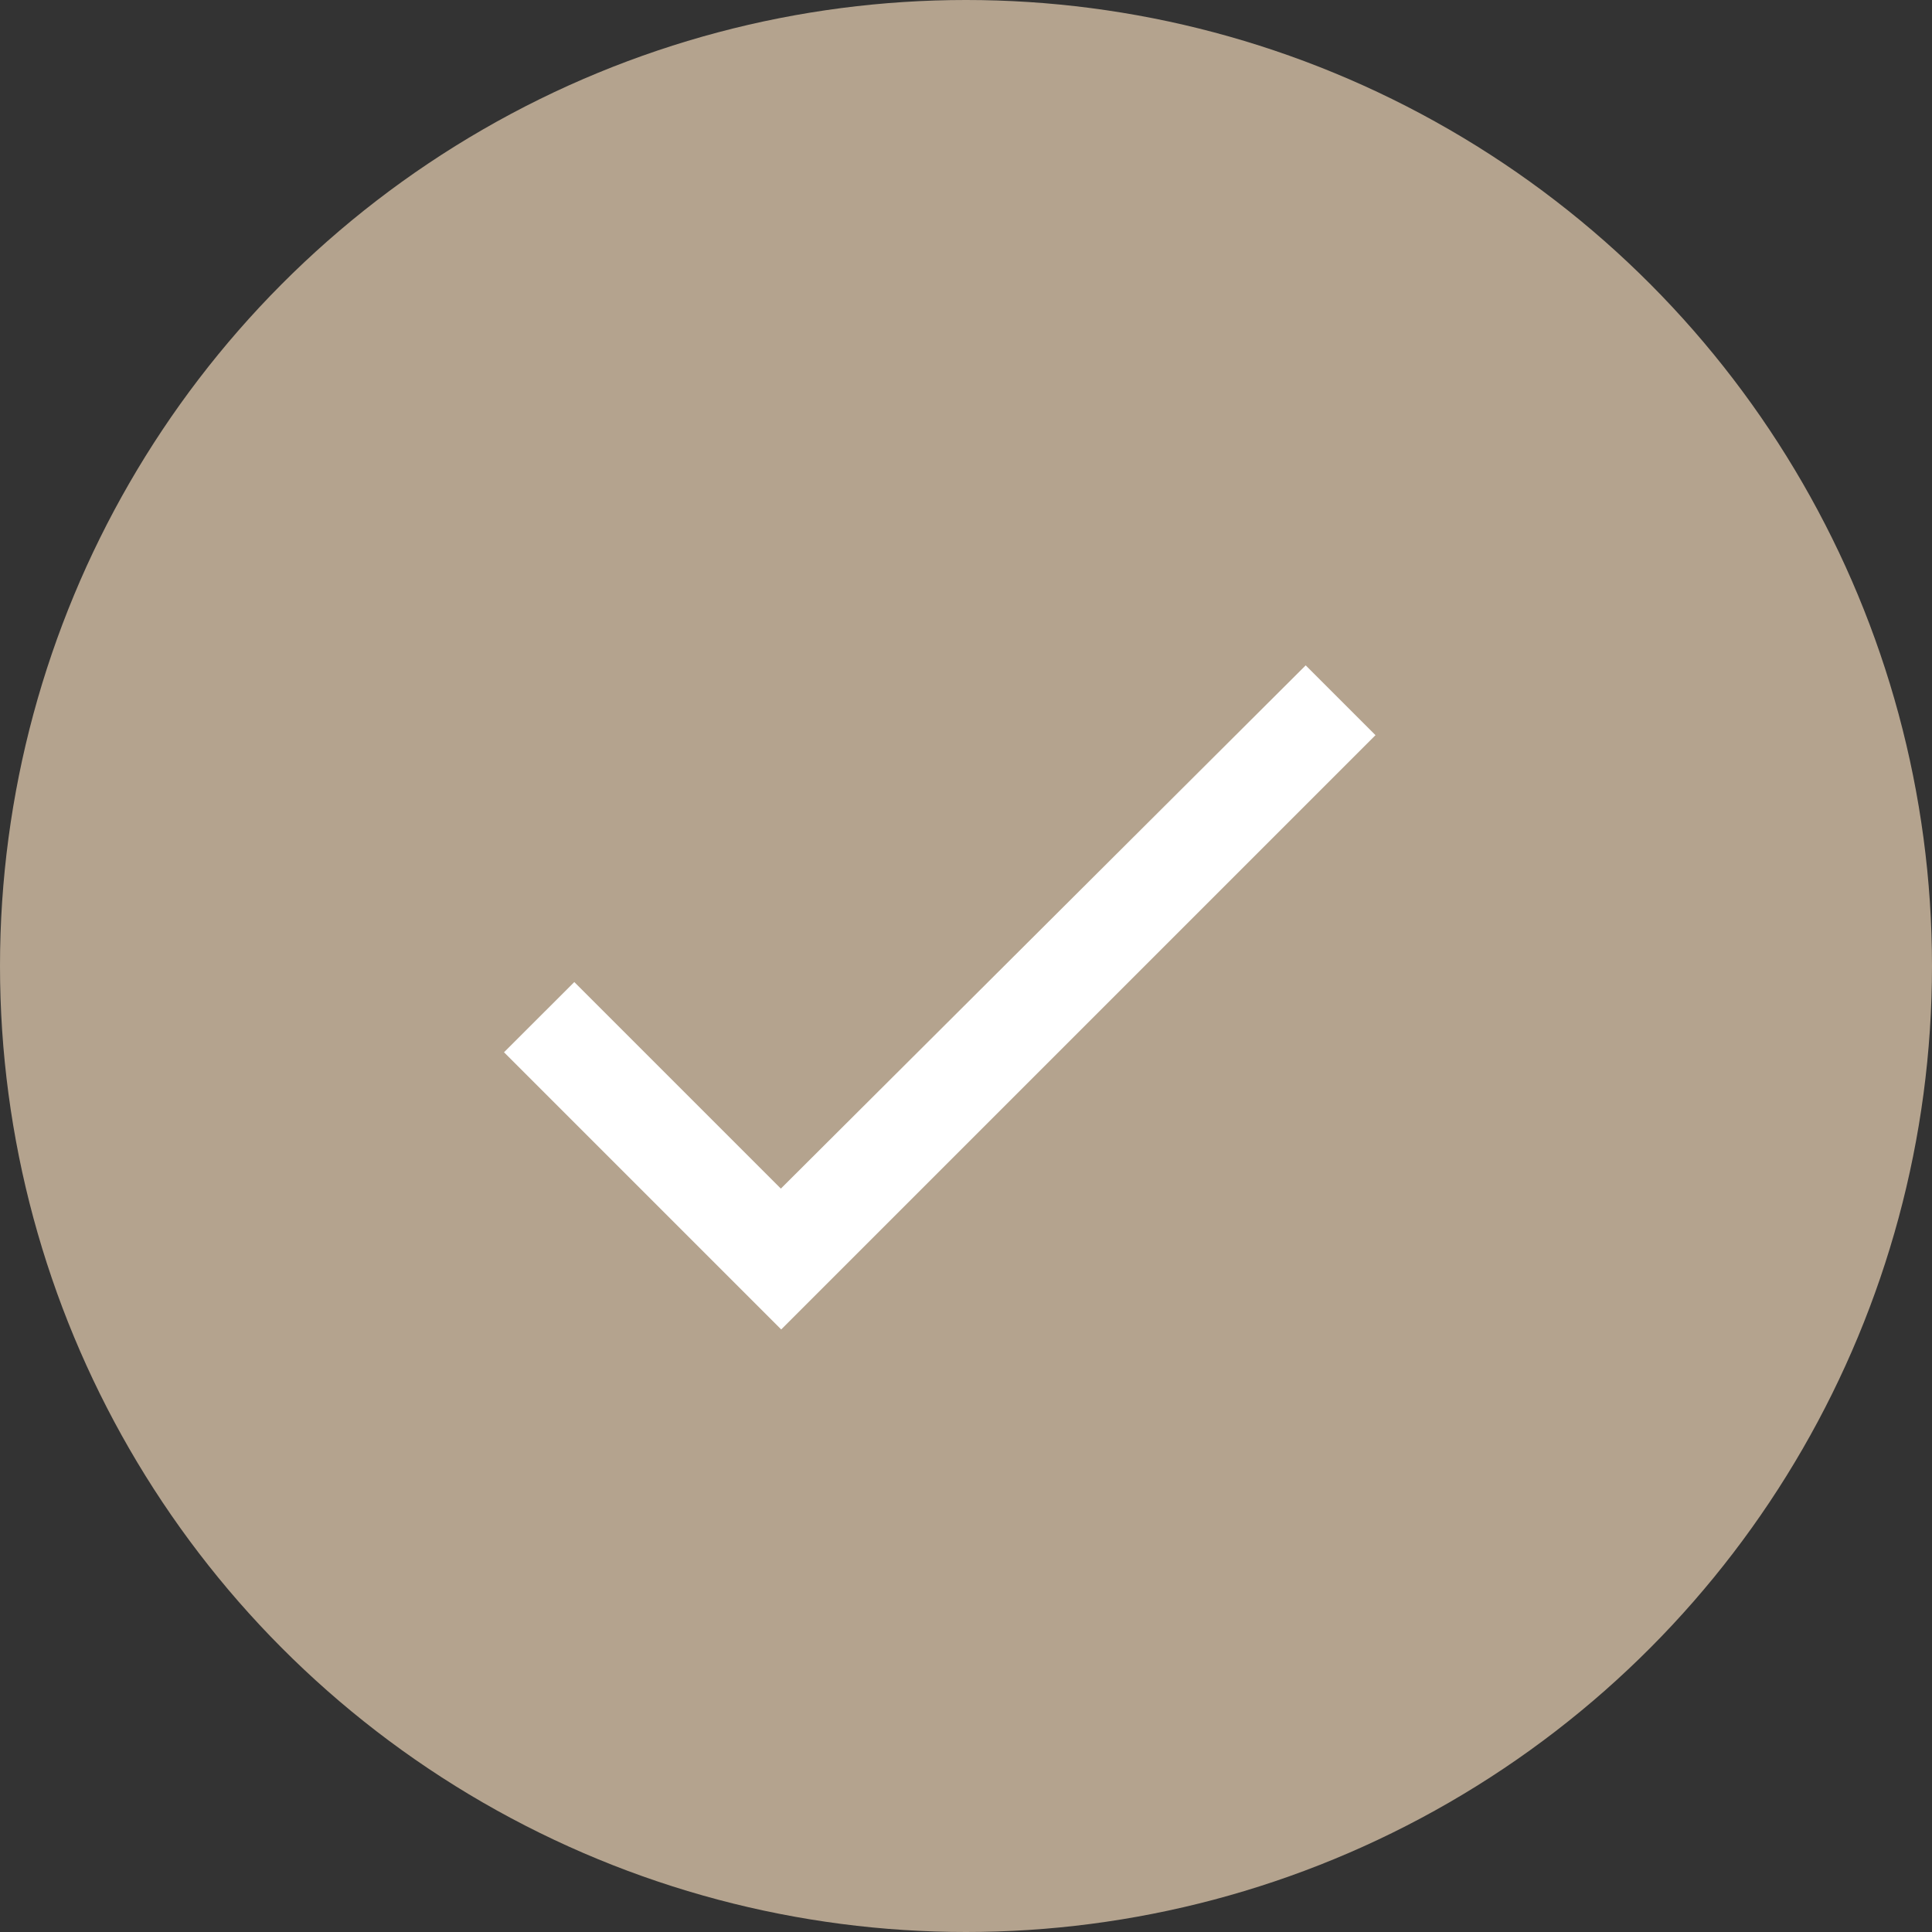 <svg xmlns="http://www.w3.org/2000/svg" width="23" height="23" viewBox="0 0 23 23">
  <rect x="0" y="0" width="23" height="23" fill="#333333" stroke="none"/>
  <g id="Groupe_329" data-name="Groupe 329" transform="translate(-664 -2072)">
    <circle id="Ellipse_16" data-name="Ellipse 16" cx="11.5" cy="11.5" r="11.5" transform="translate(664 2072)" fill="#b4a38e"/>
    <path id="Icon_material-check" data-name="Icon material-check" d="M8.411,14.623,5.952,12.164,5.115,13l3.3,3.3,7.075-7.075-.831-.831Z" transform="translate(664.885 2071.527)" fill="#fff"/>
  </g>
</svg>
